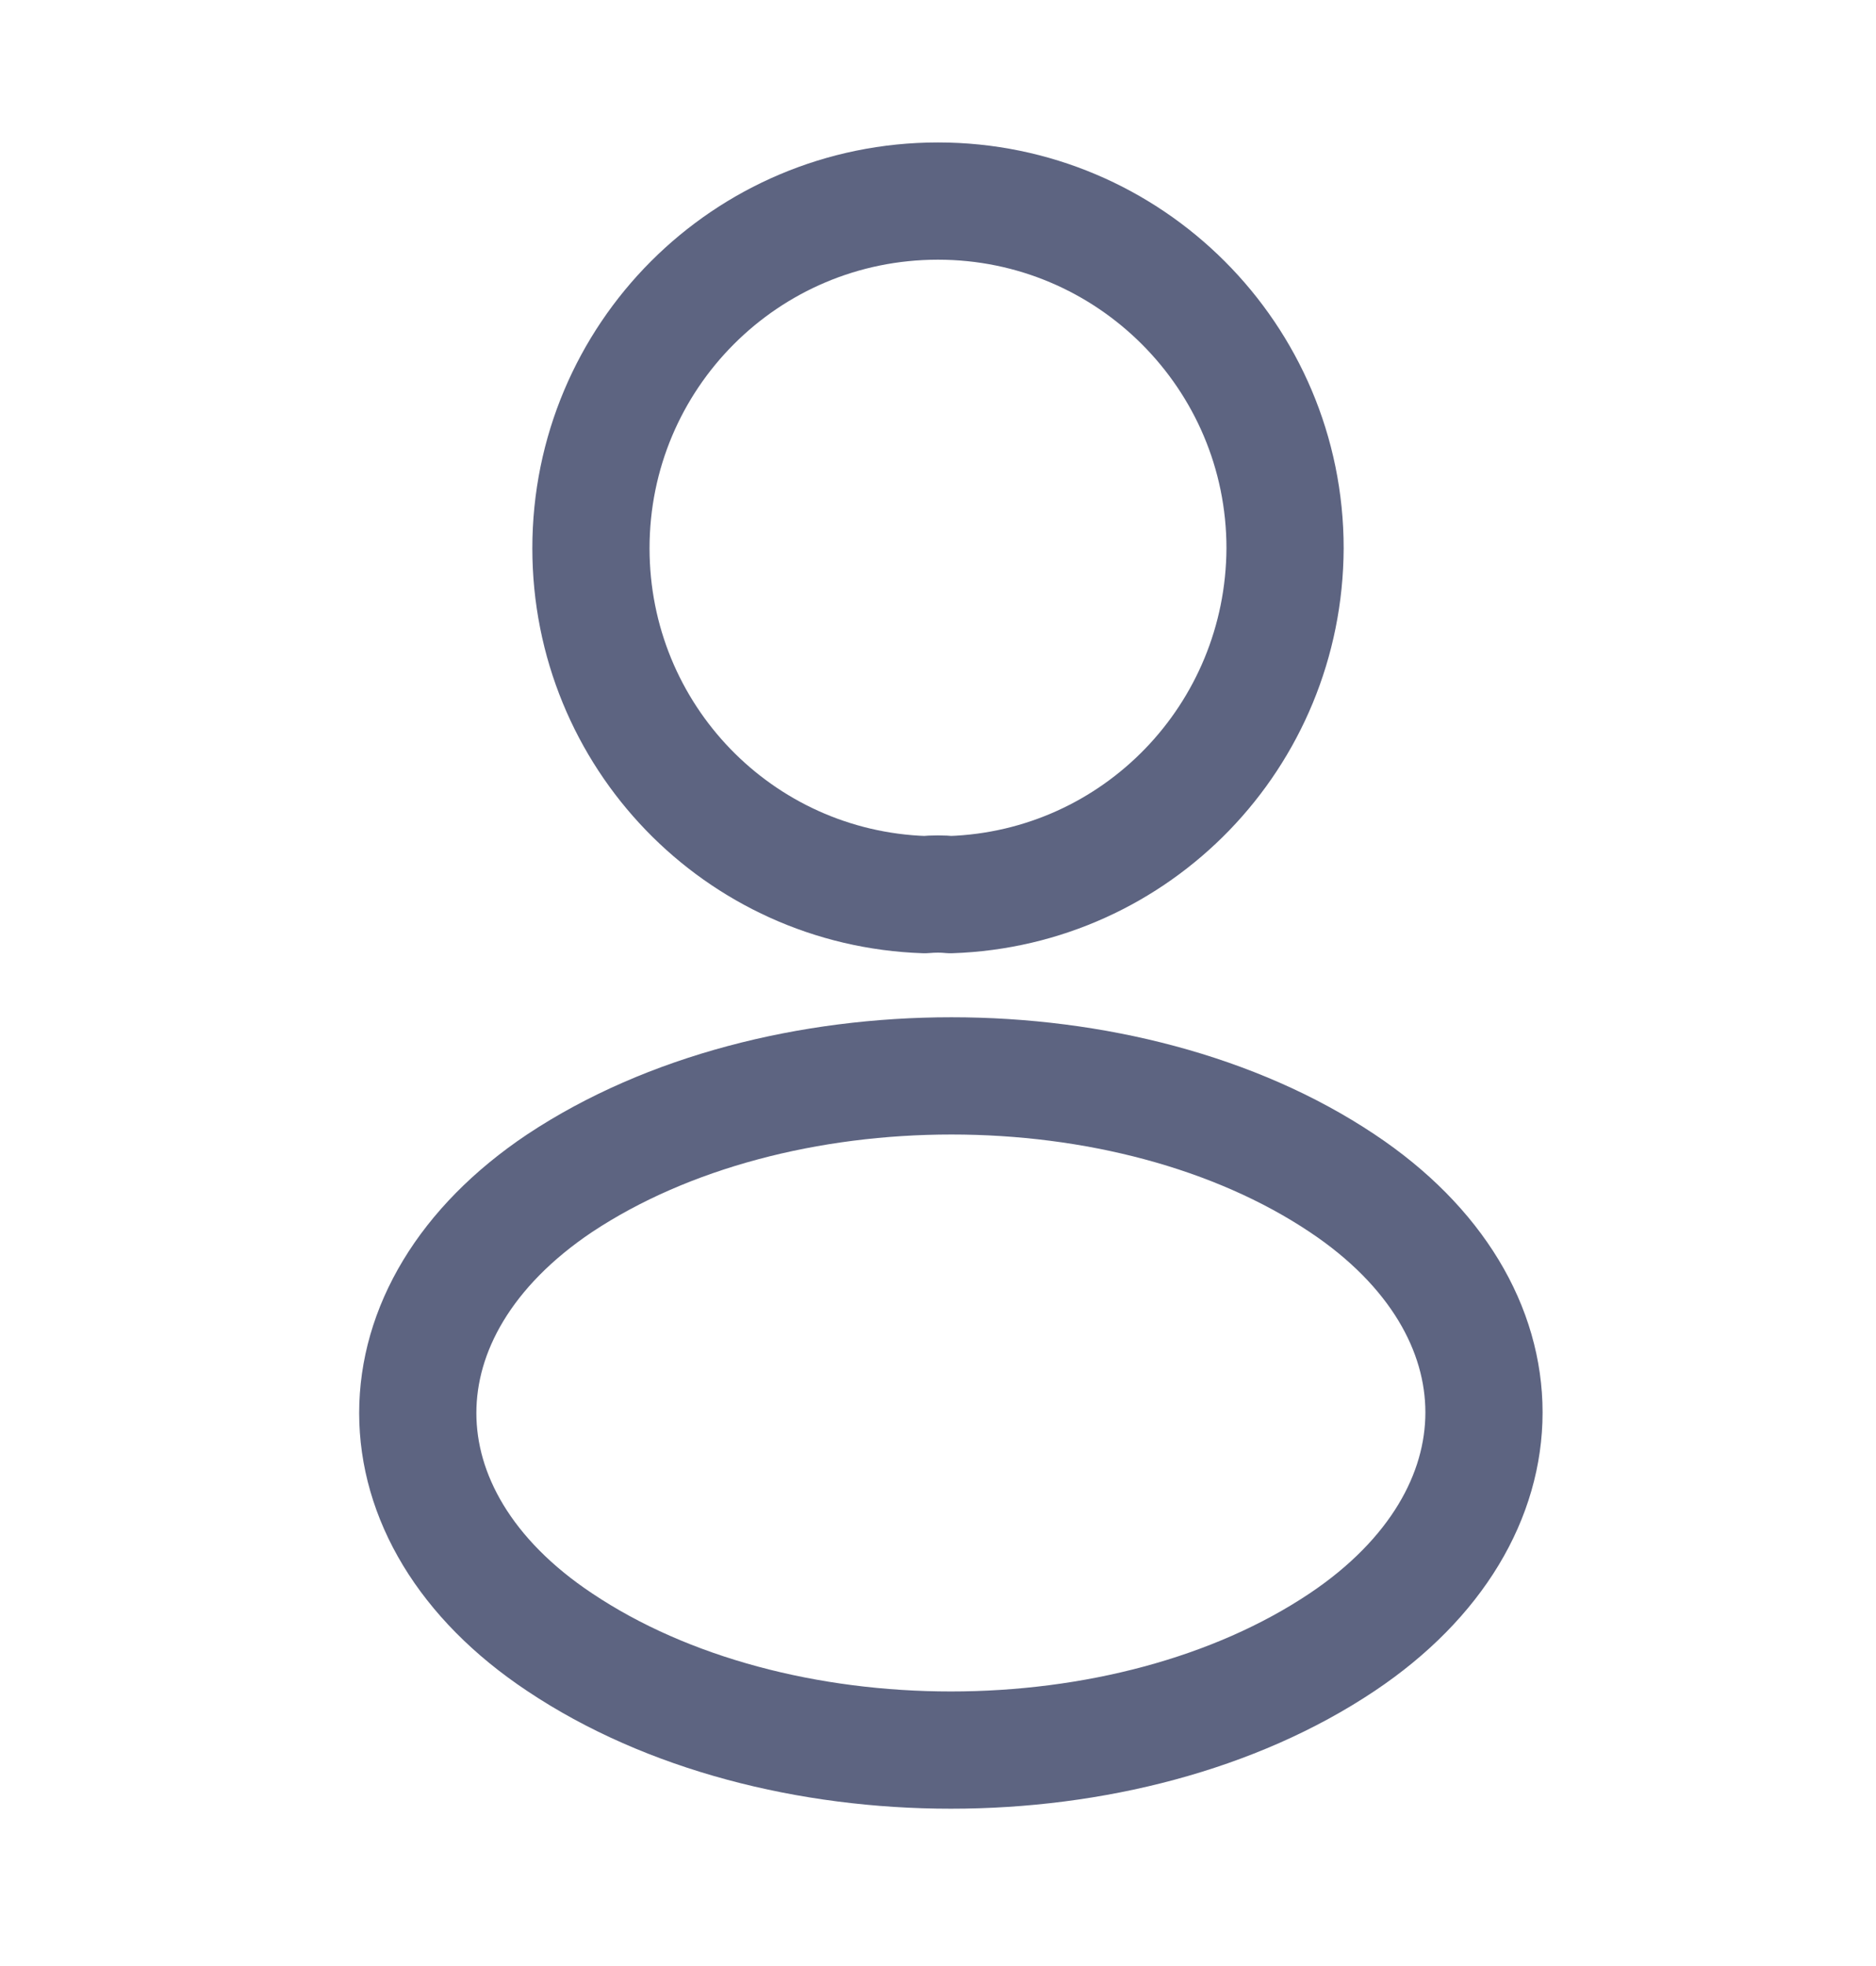 <svg width="21" height="22" viewBox="0 0 21 22" fill="none" xmlns="http://www.w3.org/2000/svg">
<path d="M10.64 10.011C10.553 10.002 10.447 10.002 10.351 10.011C8.269 9.941 6.615 8.235 6.615 6.135C6.615 3.991 8.347 2.25 10.5 2.25C12.644 2.25 14.385 3.991 14.385 6.135C14.376 8.235 12.723 9.941 10.64 10.011Z" stroke="#5D6481" stroke-width="1.312" stroke-linecap="round" stroke-linejoin="round"/>
<path d="M6.265 13.24C4.147 14.658 4.147 16.968 6.265 18.376C8.671 19.986 12.617 19.986 15.024 18.376C17.141 16.959 17.141 14.649 15.024 13.24C12.626 11.639 8.68 11.639 6.265 13.24Z" stroke="#5D6481" stroke-width="1.312" stroke-linecap="round" stroke-linejoin="round"/>
</svg>
